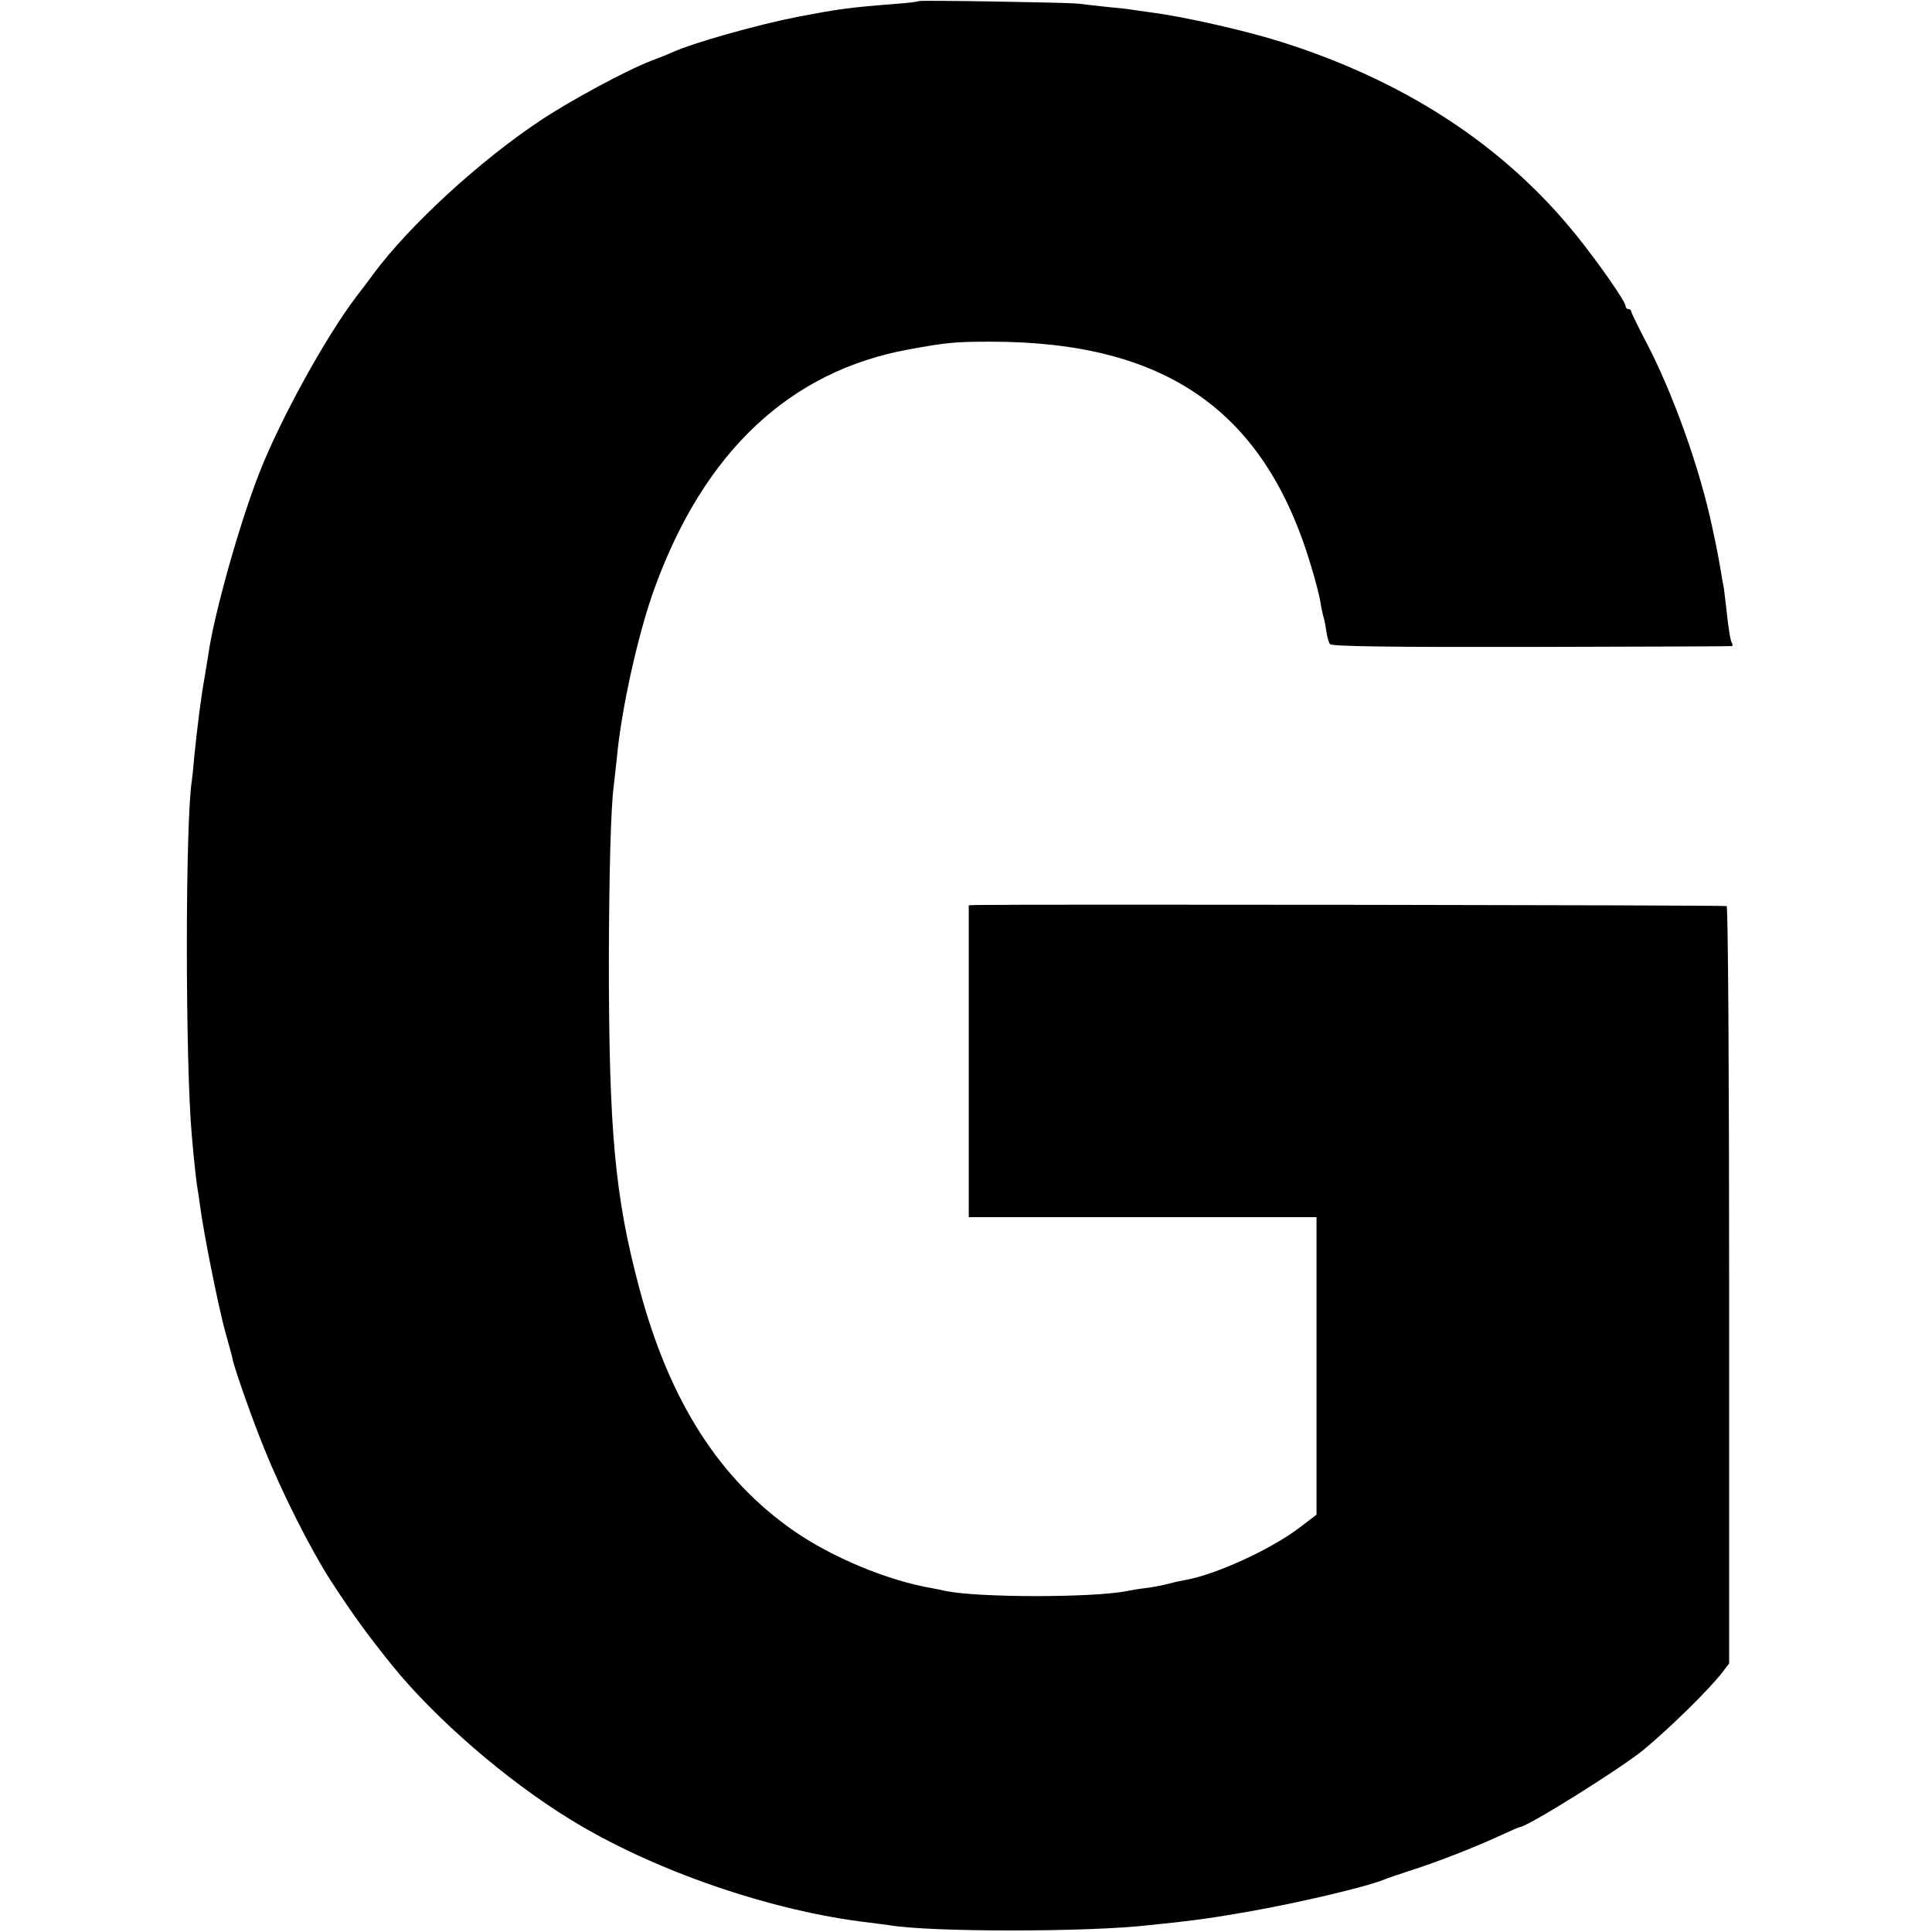 <?xml version="1.0" standalone="no"?>
<!DOCTYPE svg PUBLIC "-//W3C//DTD SVG 20010904//EN"
 "http://www.w3.org/TR/2001/REC-SVG-20010904/DTD/svg10.dtd">
<svg version="1.0" xmlns="http://www.w3.org/2000/svg"
 width="700pt" height="700pt" viewBox="0 0 700 700"
 preserveAspectRatio="xMidYMid meet">
<g transform="translate(0,700) scale(0.1,-0.1)"
fill="#000000" stroke="none">
<path d="M3329 6996 c-2 -2 -40 -7 -84 -10 -177 -14 -208 -19 -355 -47 -144
-28 -382 -95 -455 -129 -11 -5 -45 -19 -75 -30 -89 -34 -297 -146 -404 -218
-217 -144 -471 -377 -602 -553 -10 -14 -39 -53 -64 -85 -112 -148 -274 -443
-349 -634 -72 -182 -165 -513 -186 -660 -4 -25 -11 -66 -15 -92 -10 -52 -26
-177 -36 -278 -3 -36 -7 -76 -9 -89 -24 -150 -24 -1020 0 -1286 6 -72 16 -163
19 -182 2 -10 7 -43 11 -73 12 -93 65 -360 91 -455 14 -49 27 -97 28 -105 10
-41 72 -218 114 -320 64 -159 167 -363 239 -475 84 -129 136 -200 223 -308
156 -193 414 -417 646 -559 300 -185 729 -333 1084 -374 25 -3 56 -7 70 -9
145 -26 726 -26 945 0 22 2 65 7 95 10 111 13 138 17 270 40 181 32 422 89
485 115 11 5 52 18 90 31 92 29 232 83 323 125 41 19 76 34 78 34 27 0 369
214 450 281 103 86 237 219 283 278 l26 34 0 1370 c0 761 -4 1371 -9 1374 -6
4 -2562 7 -2718 4 l-28 -1 0 -565 0 -565 630 0 630 0 0 -539 0 -539 -67 -51
c-102 -76 -296 -165 -405 -185 -13 -2 -41 -8 -63 -14 -22 -6 -60 -13 -85 -16
-25 -3 -55 -8 -68 -11 -125 -24 -531 -24 -653 0 -13 3 -37 8 -54 11 -161 28
-359 111 -497 206 -271 188 -452 470 -561 878 -89 333 -111 568 -111 1195 1
317 7 549 18 630 2 17 7 61 11 99 16 177 78 455 137 616 180 495 491 786 921
864 137 25 167 28 297 28 635 0 993 -251 1160 -812 16 -52 31 -111 34 -131 3
-20 8 -42 10 -50 3 -8 8 -32 11 -53 3 -22 9 -44 14 -50 7 -8 224 -11 728 -10
395 1 722 2 726 3 5 0 6 5 3 9 -7 11 -13 52 -21 125 -4 32 -8 66 -9 75 -2 9
-7 37 -11 62 -9 52 -8 50 -30 154 -45 216 -144 493 -242 679 -29 56 -53 105
-53 109 0 5 -4 8 -10 8 -5 0 -10 5 -10 10 0 17 -94 152 -179 258 -264 327
-625 562 -1081 704 -130 40 -348 89 -460 103 -30 4 -62 9 -70 10 -8 2 -49 6
-90 10 -41 4 -88 10 -105 12 -39 4 -572 13 -576 9z"/>
</g>
</svg>
